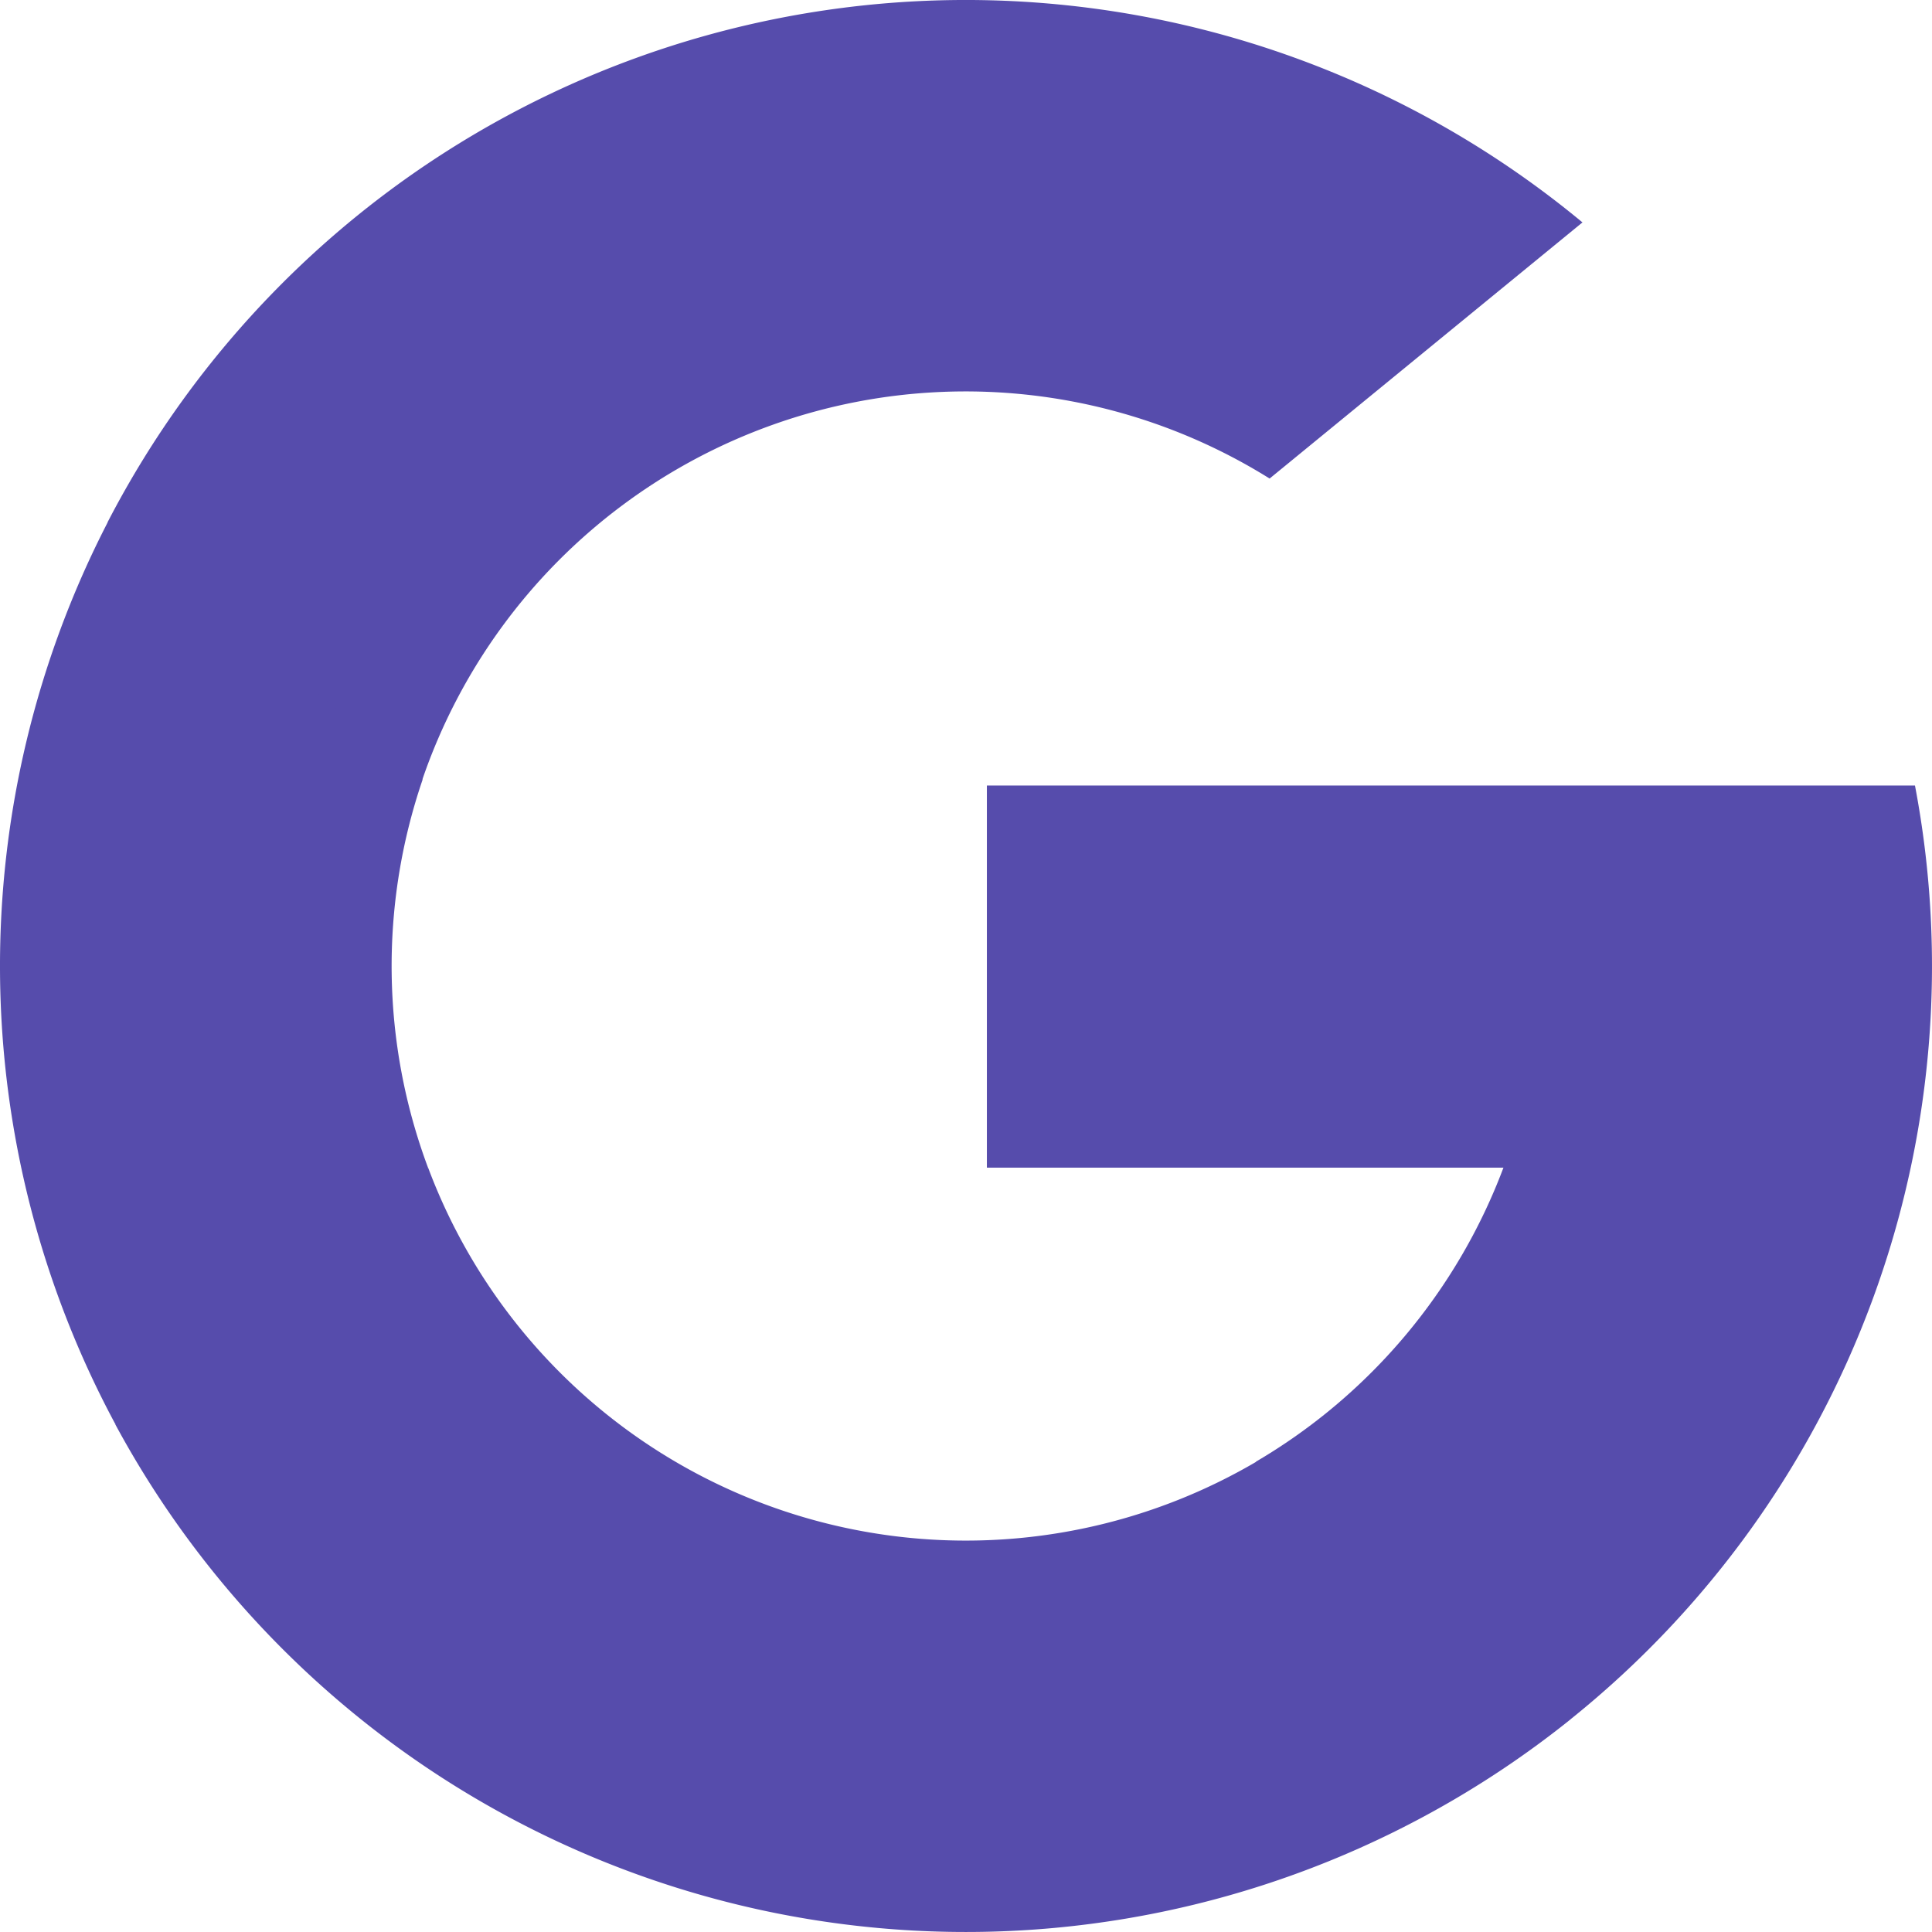 <svg xmlns="http://www.w3.org/2000/svg" width="19.516" height="19.516" viewBox="0 0 19.516 19.516"><defs><style>.a{fill:#564cac;}</style></defs><path class="a" d="M4.325,144.791l-.679,2.536-2.483.053a9.775,9.775,0,0,1-.072-9.112h0l2.21.405.968,2.2a5.824,5.824,0,0,0,.055,3.921Z" transform="translate(0 -132.998)"/><path class="a" d="M271,208.176a9.754,9.754,0,0,1-3.479,9.432h0l-2.784-.142-.394-2.46a5.815,5.815,0,0,0,2.5-2.97h-5.218v-3.86H271Z" transform="translate(-251.656 -200.241)"/><path class="a" d="M45.212,314.982h0A9.761,9.761,0,0,1,30.509,312l3.162-2.589a5.8,5.8,0,0,0,8.363,2.971Z" transform="translate(-29.346 -297.615)"/><path class="a" d="M43.519,2.246,40.358,4.834A5.8,5.8,0,0,0,31.8,7.873l-3.179-2.6h0a9.76,9.76,0,0,1,14.9-3.024Z" transform="translate(-27.533)"/></svg>